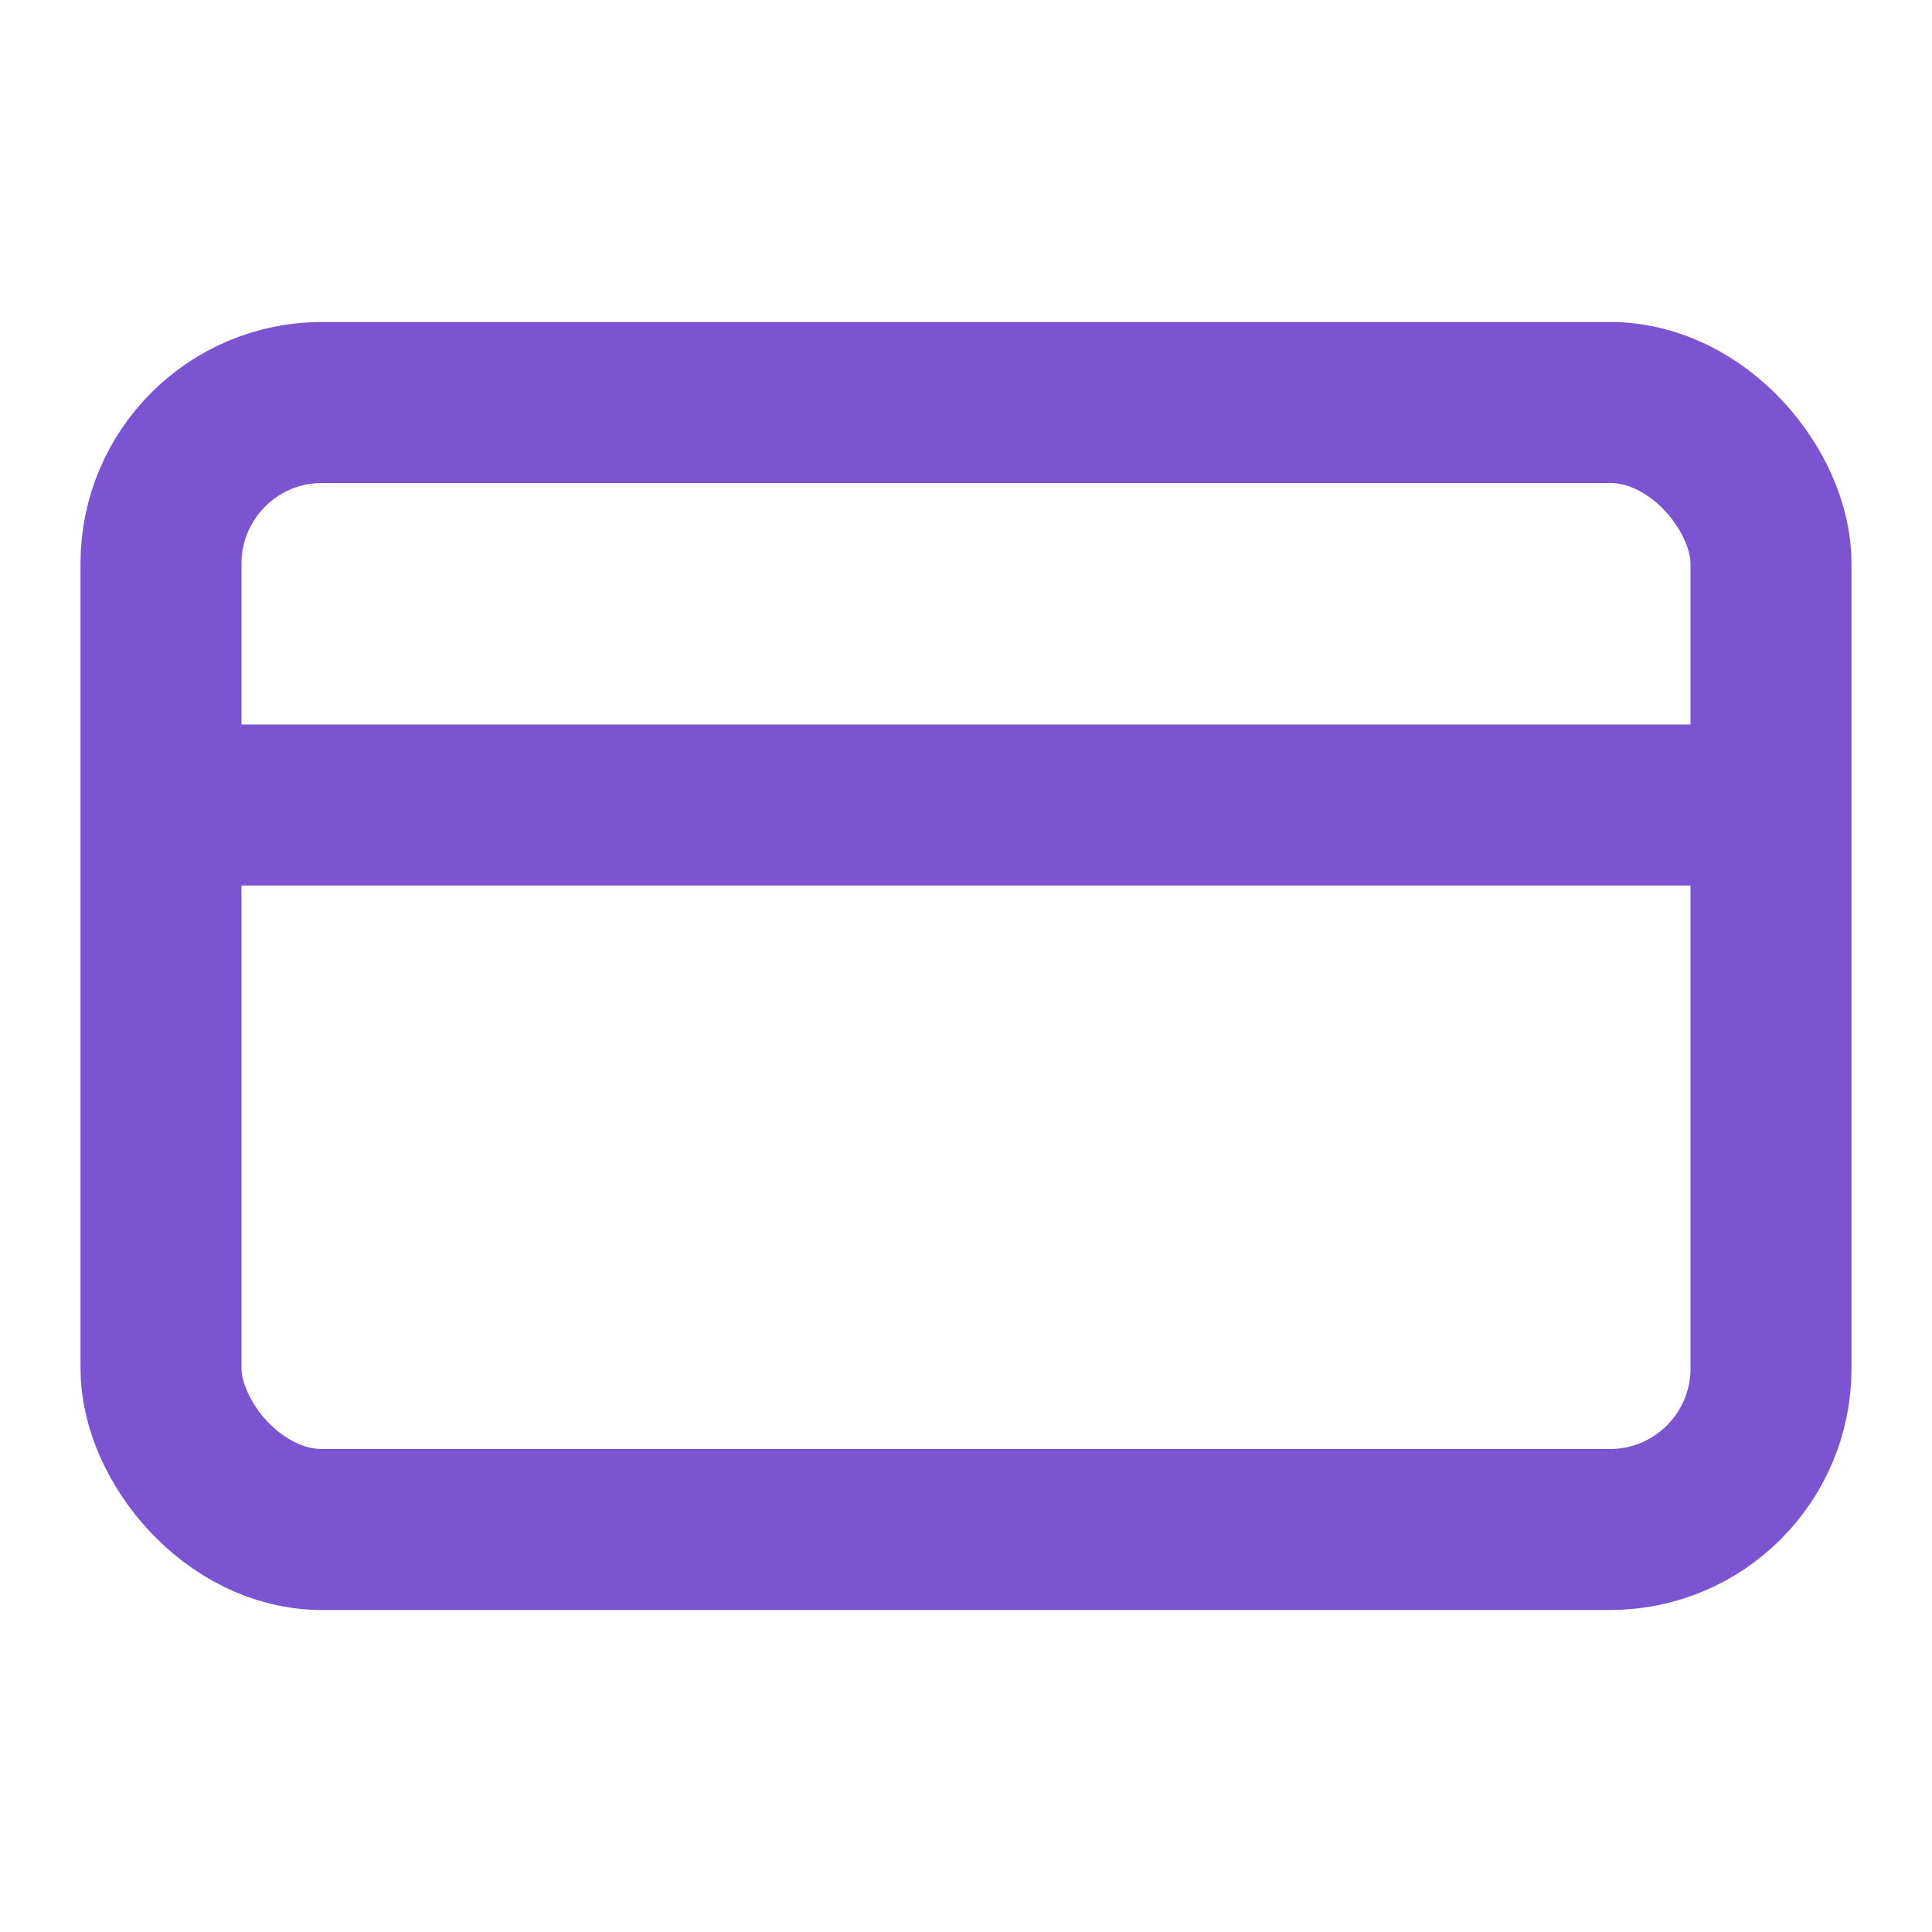 <svg width="24" height="24" viewBox="0 0 24 24" fill="none" xmlns="http://www.w3.org/2000/svg">
  <rect width="20" height="14" x="2" y="5" rx="2" stroke="#7c53d0" stroke-width="2" fill="none"/>
  <line x1="2" x2="22" y1="10" y2="10" stroke="#7c53d0" stroke-width="2"/>
</svg>